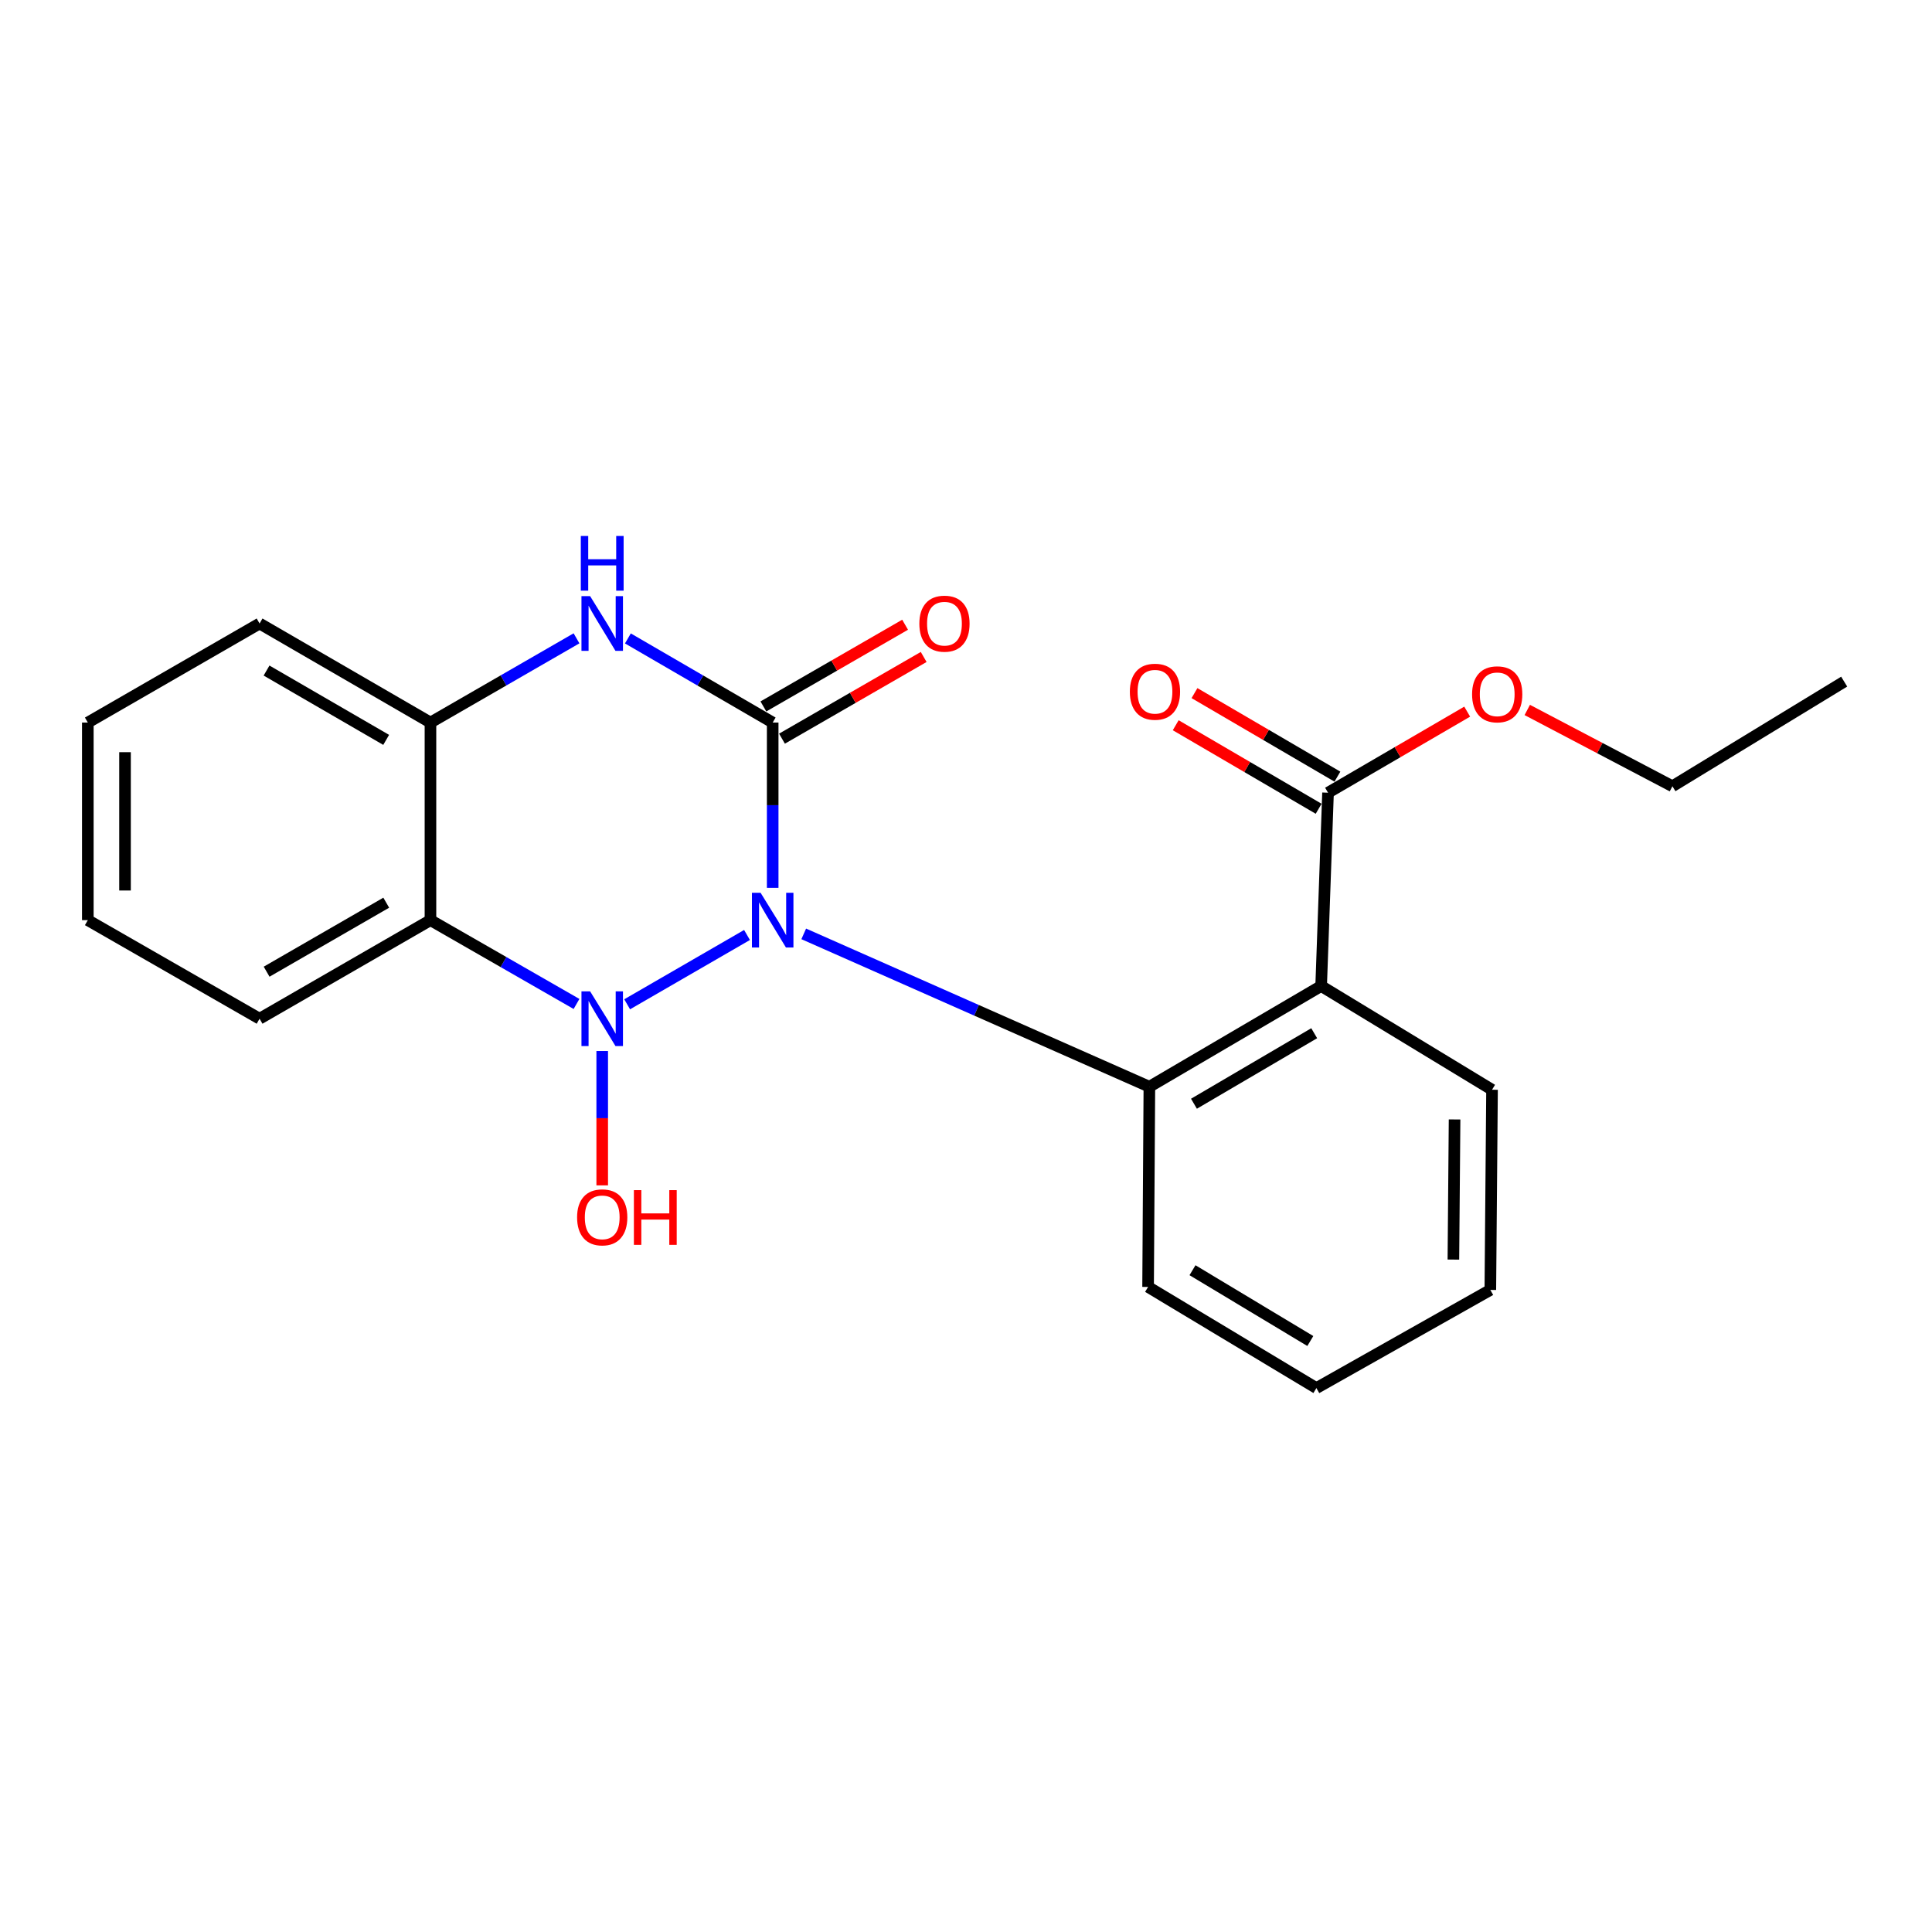 <?xml version='1.0' encoding='iso-8859-1'?>
<svg version='1.1' baseProfile='full'
              xmlns='http://www.w3.org/2000/svg'
                      xmlns:rdkit='http://www.rdkit.org/xml'
                      xmlns:xlink='http://www.w3.org/1999/xlink'
                  xml:space='preserve'
width='1000px' height='1000px' viewBox='0 0 1000 1000'>
<!-- END OF HEADER -->
<rect style='opacity:1.0;fill:#FFFFFF;stroke:none' width='1000' height='1000' x='0' y='0'> </rect>
<path class='bond-0' d='M 386.654,483.947 L 324.61,519.821' style='fill:none;fill-rule:evenodd;stroke:#0000FF;stroke-width:6px;stroke-linecap:butt;stroke-linejoin:miter;stroke-opacity:1' />
<path class='bond-1' d='M 399.942,459.547 L 399.942,416.769' style='fill:none;fill-rule:evenodd;stroke:#0000FF;stroke-width:6px;stroke-linecap:butt;stroke-linejoin:miter;stroke-opacity:1' />
<path class='bond-1' d='M 399.942,416.769 L 399.942,373.992' style='fill:none;fill-rule:evenodd;stroke:#000000;stroke-width:6px;stroke-linecap:butt;stroke-linejoin:miter;stroke-opacity:1' />
<path class='bond-2' d='M 416.012,483.372 L 505.462,522.936' style='fill:none;fill-rule:evenodd;stroke:#0000FF;stroke-width:6px;stroke-linecap:butt;stroke-linejoin:miter;stroke-opacity:1' />
<path class='bond-2' d='M 505.462,522.936 L 594.912,562.5' style='fill:none;fill-rule:evenodd;stroke:#000000;stroke-width:6px;stroke-linecap:butt;stroke-linejoin:miter;stroke-opacity:1' />
<path class='bond-3' d='M 298.403,519.648 L 260.604,497.956' style='fill:none;fill-rule:evenodd;stroke:#0000FF;stroke-width:6px;stroke-linecap:butt;stroke-linejoin:miter;stroke-opacity:1' />
<path class='bond-3' d='M 260.604,497.956 L 222.805,476.264' style='fill:none;fill-rule:evenodd;stroke:#000000;stroke-width:6px;stroke-linecap:butt;stroke-linejoin:miter;stroke-opacity:1' />
<path class='bond-9' d='M 311.705,544.011 L 311.705,578.778' style='fill:none;fill-rule:evenodd;stroke:#0000FF;stroke-width:6px;stroke-linecap:butt;stroke-linejoin:miter;stroke-opacity:1' />
<path class='bond-9' d='M 311.705,578.778 L 311.705,613.545' style='fill:none;fill-rule:evenodd;stroke:#FF0000;stroke-width:6px;stroke-linecap:butt;stroke-linejoin:miter;stroke-opacity:1' />
<path class='bond-4' d='M 399.942,373.992 L 362.469,352.22' style='fill:none;fill-rule:evenodd;stroke:#000000;stroke-width:6px;stroke-linecap:butt;stroke-linejoin:miter;stroke-opacity:1' />
<path class='bond-4' d='M 362.469,352.22 L 324.996,330.449' style='fill:none;fill-rule:evenodd;stroke:#0000FF;stroke-width:6px;stroke-linecap:butt;stroke-linejoin:miter;stroke-opacity:1' />
<path class='bond-8' d='M 404.751,382.333 L 441.424,361.188' style='fill:none;fill-rule:evenodd;stroke:#000000;stroke-width:6px;stroke-linecap:butt;stroke-linejoin:miter;stroke-opacity:1' />
<path class='bond-8' d='M 441.424,361.188 L 478.096,340.043' style='fill:none;fill-rule:evenodd;stroke:#FF0000;stroke-width:6px;stroke-linecap:butt;stroke-linejoin:miter;stroke-opacity:1' />
<path class='bond-8' d='M 395.133,365.651 L 431.805,344.506' style='fill:none;fill-rule:evenodd;stroke:#000000;stroke-width:6px;stroke-linecap:butt;stroke-linejoin:miter;stroke-opacity:1' />
<path class='bond-8' d='M 431.805,344.506 L 468.478,323.361' style='fill:none;fill-rule:evenodd;stroke:#FF0000;stroke-width:6px;stroke-linecap:butt;stroke-linejoin:miter;stroke-opacity:1' />
<path class='bond-5' d='M 594.912,562.5 L 683.823,510.358' style='fill:none;fill-rule:evenodd;stroke:#000000;stroke-width:6px;stroke-linecap:butt;stroke-linejoin:miter;stroke-opacity:1' />
<path class='bond-5' d='M 617.99,571.29 L 680.228,534.79' style='fill:none;fill-rule:evenodd;stroke:#000000;stroke-width:6px;stroke-linecap:butt;stroke-linejoin:miter;stroke-opacity:1' />
<path class='bond-13' d='M 594.912,562.5 L 594.249,666.11' style='fill:none;fill-rule:evenodd;stroke:#000000;stroke-width:6px;stroke-linecap:butt;stroke-linejoin:miter;stroke-opacity:1' />
<path class='bond-12' d='M 222.805,476.264 L 134.355,527.283' style='fill:none;fill-rule:evenodd;stroke:#000000;stroke-width:6px;stroke-linecap:butt;stroke-linejoin:miter;stroke-opacity:1' />
<path class='bond-12' d='M 199.916,467.236 L 138.001,502.949' style='fill:none;fill-rule:evenodd;stroke:#000000;stroke-width:6px;stroke-linecap:butt;stroke-linejoin:miter;stroke-opacity:1' />
<path class='bond-22' d='M 222.805,476.264 L 222.805,373.992' style='fill:none;fill-rule:evenodd;stroke:#000000;stroke-width:6px;stroke-linecap:butt;stroke-linejoin:miter;stroke-opacity:1' />
<path class='bond-6' d='M 298.4,330.4 L 260.602,352.196' style='fill:none;fill-rule:evenodd;stroke:#0000FF;stroke-width:6px;stroke-linecap:butt;stroke-linejoin:miter;stroke-opacity:1' />
<path class='bond-6' d='M 260.602,352.196 L 222.805,373.992' style='fill:none;fill-rule:evenodd;stroke:#000000;stroke-width:6px;stroke-linecap:butt;stroke-linejoin:miter;stroke-opacity:1' />
<path class='bond-7' d='M 683.823,510.358 L 687.385,410.3' style='fill:none;fill-rule:evenodd;stroke:#000000;stroke-width:6px;stroke-linecap:butt;stroke-linejoin:miter;stroke-opacity:1' />
<path class='bond-14' d='M 683.823,510.358 L 772.274,564.051' style='fill:none;fill-rule:evenodd;stroke:#000000;stroke-width:6px;stroke-linecap:butt;stroke-linejoin:miter;stroke-opacity:1' />
<path class='bond-15' d='M 222.805,373.992 L 134.355,322.727' style='fill:none;fill-rule:evenodd;stroke:#000000;stroke-width:6px;stroke-linecap:butt;stroke-linejoin:miter;stroke-opacity:1' />
<path class='bond-15' d='M 199.882,382.962 L 137.966,347.077' style='fill:none;fill-rule:evenodd;stroke:#000000;stroke-width:6px;stroke-linecap:butt;stroke-linejoin:miter;stroke-opacity:1' />
<path class='bond-10' d='M 692.243,401.988 L 655.253,380.371' style='fill:none;fill-rule:evenodd;stroke:#000000;stroke-width:6px;stroke-linecap:butt;stroke-linejoin:miter;stroke-opacity:1' />
<path class='bond-10' d='M 655.253,380.371 L 618.263,358.755' style='fill:none;fill-rule:evenodd;stroke:#FF0000;stroke-width:6px;stroke-linecap:butt;stroke-linejoin:miter;stroke-opacity:1' />
<path class='bond-10' d='M 682.528,418.613 L 645.537,396.997' style='fill:none;fill-rule:evenodd;stroke:#000000;stroke-width:6px;stroke-linecap:butt;stroke-linejoin:miter;stroke-opacity:1' />
<path class='bond-10' d='M 645.537,396.997 L 608.547,375.381' style='fill:none;fill-rule:evenodd;stroke:#FF0000;stroke-width:6px;stroke-linecap:butt;stroke-linejoin:miter;stroke-opacity:1' />
<path class='bond-11' d='M 687.385,410.3 L 723.4,389.321' style='fill:none;fill-rule:evenodd;stroke:#000000;stroke-width:6px;stroke-linecap:butt;stroke-linejoin:miter;stroke-opacity:1' />
<path class='bond-11' d='M 723.4,389.321 L 759.415,368.341' style='fill:none;fill-rule:evenodd;stroke:#FF0000;stroke-width:6px;stroke-linecap:butt;stroke-linejoin:miter;stroke-opacity:1' />
<path class='bond-16' d='M 790.51,367.472 L 828.078,387.217' style='fill:none;fill-rule:evenodd;stroke:#FF0000;stroke-width:6px;stroke-linecap:butt;stroke-linejoin:miter;stroke-opacity:1' />
<path class='bond-16' d='M 828.078,387.217 L 865.645,406.963' style='fill:none;fill-rule:evenodd;stroke:#000000;stroke-width:6px;stroke-linecap:butt;stroke-linejoin:miter;stroke-opacity:1' />
<path class='bond-17' d='M 134.355,527.283 L 45.455,476.264' style='fill:none;fill-rule:evenodd;stroke:#000000;stroke-width:6px;stroke-linecap:butt;stroke-linejoin:miter;stroke-opacity:1' />
<path class='bond-19' d='M 594.249,666.11 L 681.362,718.466' style='fill:none;fill-rule:evenodd;stroke:#000000;stroke-width:6px;stroke-linecap:butt;stroke-linejoin:miter;stroke-opacity:1' />
<path class='bond-19' d='M 617.236,657.459 L 678.215,694.108' style='fill:none;fill-rule:evenodd;stroke:#000000;stroke-width:6px;stroke-linecap:butt;stroke-linejoin:miter;stroke-opacity:1' />
<path class='bond-23' d='M 772.274,564.051 L 771.396,667.661' style='fill:none;fill-rule:evenodd;stroke:#000000;stroke-width:6px;stroke-linecap:butt;stroke-linejoin:miter;stroke-opacity:1' />
<path class='bond-23' d='M 752.886,579.43 L 752.272,651.957' style='fill:none;fill-rule:evenodd;stroke:#000000;stroke-width:6px;stroke-linecap:butt;stroke-linejoin:miter;stroke-opacity:1' />
<path class='bond-20' d='M 134.355,322.727 L 45.455,373.992' style='fill:none;fill-rule:evenodd;stroke:#000000;stroke-width:6px;stroke-linecap:butt;stroke-linejoin:miter;stroke-opacity:1' />
<path class='bond-21' d='M 865.645,406.963 L 954.545,352.81' style='fill:none;fill-rule:evenodd;stroke:#000000;stroke-width:6px;stroke-linecap:butt;stroke-linejoin:miter;stroke-opacity:1' />
<path class='bond-24' d='M 45.455,476.264 L 45.455,373.992' style='fill:none;fill-rule:evenodd;stroke:#000000;stroke-width:6px;stroke-linecap:butt;stroke-linejoin:miter;stroke-opacity:1' />
<path class='bond-24' d='M 64.711,460.923 L 64.711,389.332' style='fill:none;fill-rule:evenodd;stroke:#000000;stroke-width:6px;stroke-linecap:butt;stroke-linejoin:miter;stroke-opacity:1' />
<path class='bond-18' d='M 771.396,667.661 L 681.362,718.466' style='fill:none;fill-rule:evenodd;stroke:#000000;stroke-width:6px;stroke-linecap:butt;stroke-linejoin:miter;stroke-opacity:1' />
<path  class='atom-0' d='M 393.682 462.104
L 402.962 477.104
Q 403.882 478.584, 405.362 481.264
Q 406.842 483.944, 406.922 484.104
L 406.922 462.104
L 410.682 462.104
L 410.682 490.424
L 406.802 490.424
L 396.842 474.024
Q 395.682 472.104, 394.442 469.904
Q 393.242 467.704, 392.882 467.024
L 392.882 490.424
L 389.202 490.424
L 389.202 462.104
L 393.682 462.104
' fill='#0000FF'/>
<path  class='atom-1' d='M 305.445 513.123
L 314.725 528.123
Q 315.645 529.603, 317.125 532.283
Q 318.605 534.963, 318.685 535.123
L 318.685 513.123
L 322.445 513.123
L 322.445 541.443
L 318.565 541.443
L 308.605 525.043
Q 307.445 523.123, 306.205 520.923
Q 305.005 518.723, 304.645 518.043
L 304.645 541.443
L 300.965 541.443
L 300.965 513.123
L 305.445 513.123
' fill='#0000FF'/>
<path  class='atom-5' d='M 305.445 308.567
L 314.725 323.567
Q 315.645 325.047, 317.125 327.727
Q 318.605 330.407, 318.685 330.567
L 318.685 308.567
L 322.445 308.567
L 322.445 336.887
L 318.565 336.887
L 308.605 320.487
Q 307.445 318.567, 306.205 316.367
Q 305.005 314.167, 304.645 313.487
L 304.645 336.887
L 300.965 336.887
L 300.965 308.567
L 305.445 308.567
' fill='#0000FF'/>
<path  class='atom-5' d='M 300.625 277.415
L 304.465 277.415
L 304.465 289.455
L 318.945 289.455
L 318.945 277.415
L 322.785 277.415
L 322.785 305.735
L 318.945 305.735
L 318.945 292.655
L 304.465 292.655
L 304.465 305.735
L 300.625 305.735
L 300.625 277.415
' fill='#0000FF'/>
<path  class='atom-9' d='M 475.853 322.807
Q 475.853 316.007, 479.213 312.207
Q 482.573 308.407, 488.853 308.407
Q 495.133 308.407, 498.493 312.207
Q 501.853 316.007, 501.853 322.807
Q 501.853 329.687, 498.453 333.607
Q 495.053 337.487, 488.853 337.487
Q 482.613 337.487, 479.213 333.607
Q 475.853 329.727, 475.853 322.807
M 488.853 334.287
Q 493.173 334.287, 495.493 331.407
Q 497.853 328.487, 497.853 322.807
Q 497.853 317.247, 495.493 314.447
Q 493.173 311.607, 488.853 311.607
Q 484.533 311.607, 482.173 314.407
Q 479.853 317.207, 479.853 322.807
Q 479.853 328.527, 482.173 331.407
Q 484.533 334.287, 488.853 334.287
' fill='#FF0000'/>
<path  class='atom-10' d='M 298.705 630.095
Q 298.705 623.295, 302.065 619.495
Q 305.425 615.695, 311.705 615.695
Q 317.985 615.695, 321.345 619.495
Q 324.705 623.295, 324.705 630.095
Q 324.705 636.975, 321.305 640.895
Q 317.905 644.775, 311.705 644.775
Q 305.465 644.775, 302.065 640.895
Q 298.705 637.015, 298.705 630.095
M 311.705 641.575
Q 316.025 641.575, 318.345 638.695
Q 320.705 635.775, 320.705 630.095
Q 320.705 624.535, 318.345 621.735
Q 316.025 618.895, 311.705 618.895
Q 307.385 618.895, 305.025 621.695
Q 302.705 624.495, 302.705 630.095
Q 302.705 635.815, 305.025 638.695
Q 307.385 641.575, 311.705 641.575
' fill='#FF0000'/>
<path  class='atom-10' d='M 328.105 616.015
L 331.945 616.015
L 331.945 628.055
L 346.425 628.055
L 346.425 616.015
L 350.265 616.015
L 350.265 644.335
L 346.425 644.335
L 346.425 631.255
L 331.945 631.255
L 331.945 644.335
L 328.105 644.335
L 328.105 616.015
' fill='#FF0000'/>
<path  class='atom-11' d='M 584.811 358.035
Q 584.811 351.235, 588.171 347.435
Q 591.531 343.635, 597.811 343.635
Q 604.091 343.635, 607.451 347.435
Q 610.811 351.235, 610.811 358.035
Q 610.811 364.915, 607.411 368.835
Q 604.011 372.715, 597.811 372.715
Q 591.571 372.715, 588.171 368.835
Q 584.811 364.955, 584.811 358.035
M 597.811 369.515
Q 602.131 369.515, 604.451 366.635
Q 606.811 363.715, 606.811 358.035
Q 606.811 352.475, 604.451 349.675
Q 602.131 346.835, 597.811 346.835
Q 593.491 346.835, 591.131 349.635
Q 588.811 352.435, 588.811 358.035
Q 588.811 363.755, 591.131 366.635
Q 593.491 369.515, 597.811 369.515
' fill='#FF0000'/>
<path  class='atom-12' d='M 761.948 359.373
Q 761.948 352.573, 765.308 348.773
Q 768.668 344.973, 774.948 344.973
Q 781.228 344.973, 784.588 348.773
Q 787.948 352.573, 787.948 359.373
Q 787.948 366.253, 784.548 370.173
Q 781.148 374.053, 774.948 374.053
Q 768.708 374.053, 765.308 370.173
Q 761.948 366.293, 761.948 359.373
M 774.948 370.853
Q 779.268 370.853, 781.588 367.973
Q 783.948 365.053, 783.948 359.373
Q 783.948 353.813, 781.588 351.013
Q 779.268 348.173, 774.948 348.173
Q 770.628 348.173, 768.268 350.973
Q 765.948 353.773, 765.948 359.373
Q 765.948 365.093, 768.268 367.973
Q 770.628 370.853, 774.948 370.853
' fill='#FF0000'/>
</svg>
